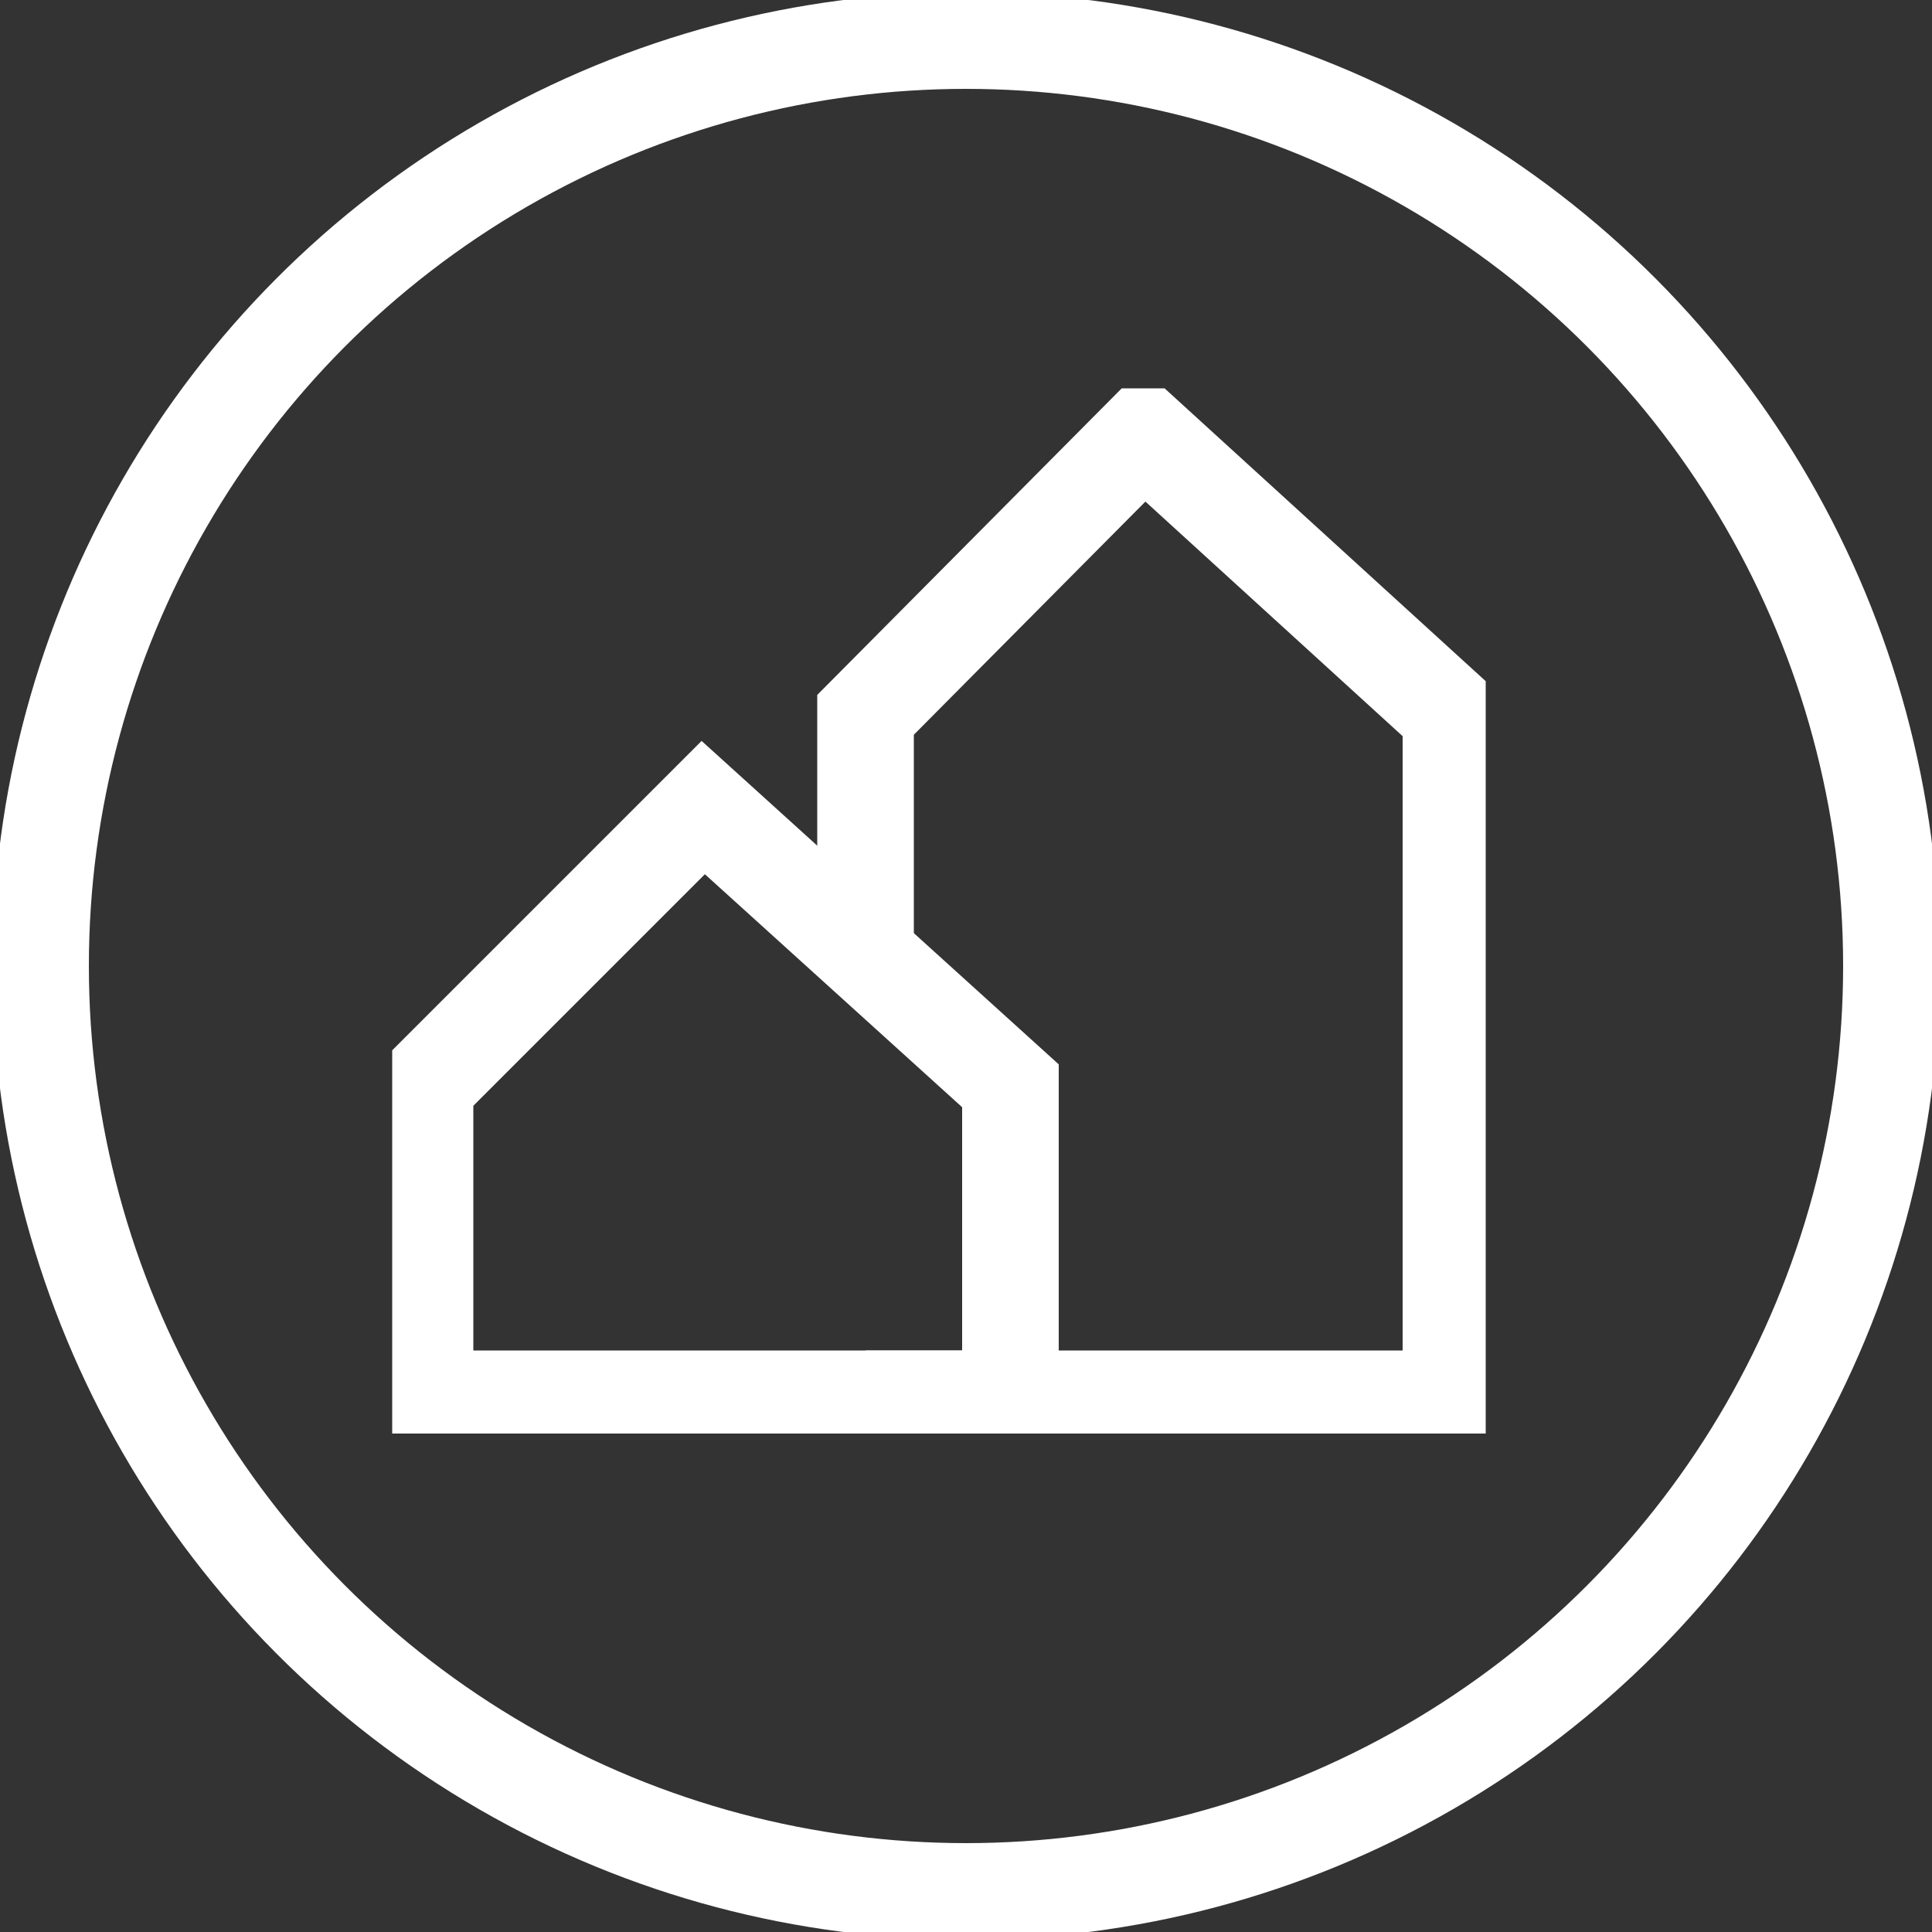 <?xml version="1.0" encoding="utf-8"?>
<!-- Generator: Adobe Illustrator 19.2.1, SVG Export Plug-In . SVG Version: 6.00 Build 0)  -->
<svg version="1.1" id="Ebene_1" xmlns="http://www.w3.org/2000/svg" xmlns:xlink="http://www.w3.org/1999/xlink" x="0px" y="0px"
	 viewBox="0 0 100 100" style="enable-background:new 0 0 100 100;" xml:space="preserve">
<rect x="0" y="0" width="100" height="100" fill="#333333" stroke="none"/>
<style type="text/css">
	.st0{fill:none;stroke:#FFFFFF;stroke-width:5;}
	.st1{clip-path:url(#SVGID_2_);fill:none;stroke:#FFFFFF;stroke-width:5;}
	.st2{clip-path:url(#SVGID_4_);fill:none;stroke:#FFFFFF;stroke-width:5;}
</style>
<g>
	<g>
		<ellipse class="st0" cx="50" cy="50" rx="47.9" ry="47.9"/>
	</g>
</g>
<g>
	<defs>
		<rect id="SVGID_1_" x="20.3" y="20.1" width="56.6" height="54.1"/>
	</defs>
	<clipPath id="SVGID_2_">
		<use xlink:href="#SVGID_1_"  style="overflow:visible;"/>
	</clipPath>
	<polyline class="st1" points="44.8,72.4 75.1,72.4 75.1,37 59.2,22.5 44.8,37 44.8,49.7 	"/>
</g>
<g>
	<defs>
		<rect id="SVGID_3_" x="20.3" y="20.1" width="56.6" height="54.1"/>
	</defs>
	<clipPath id="SVGID_4_">
		<use xlink:href="#SVGID_3_"  style="overflow:visible;"/>
	</clipPath>
	<polygon class="st2" points="22,56.2 22,72.4 52.3,72.4 52.3,56.2 36.4,41.8 	"/>
</g>
</svg>
